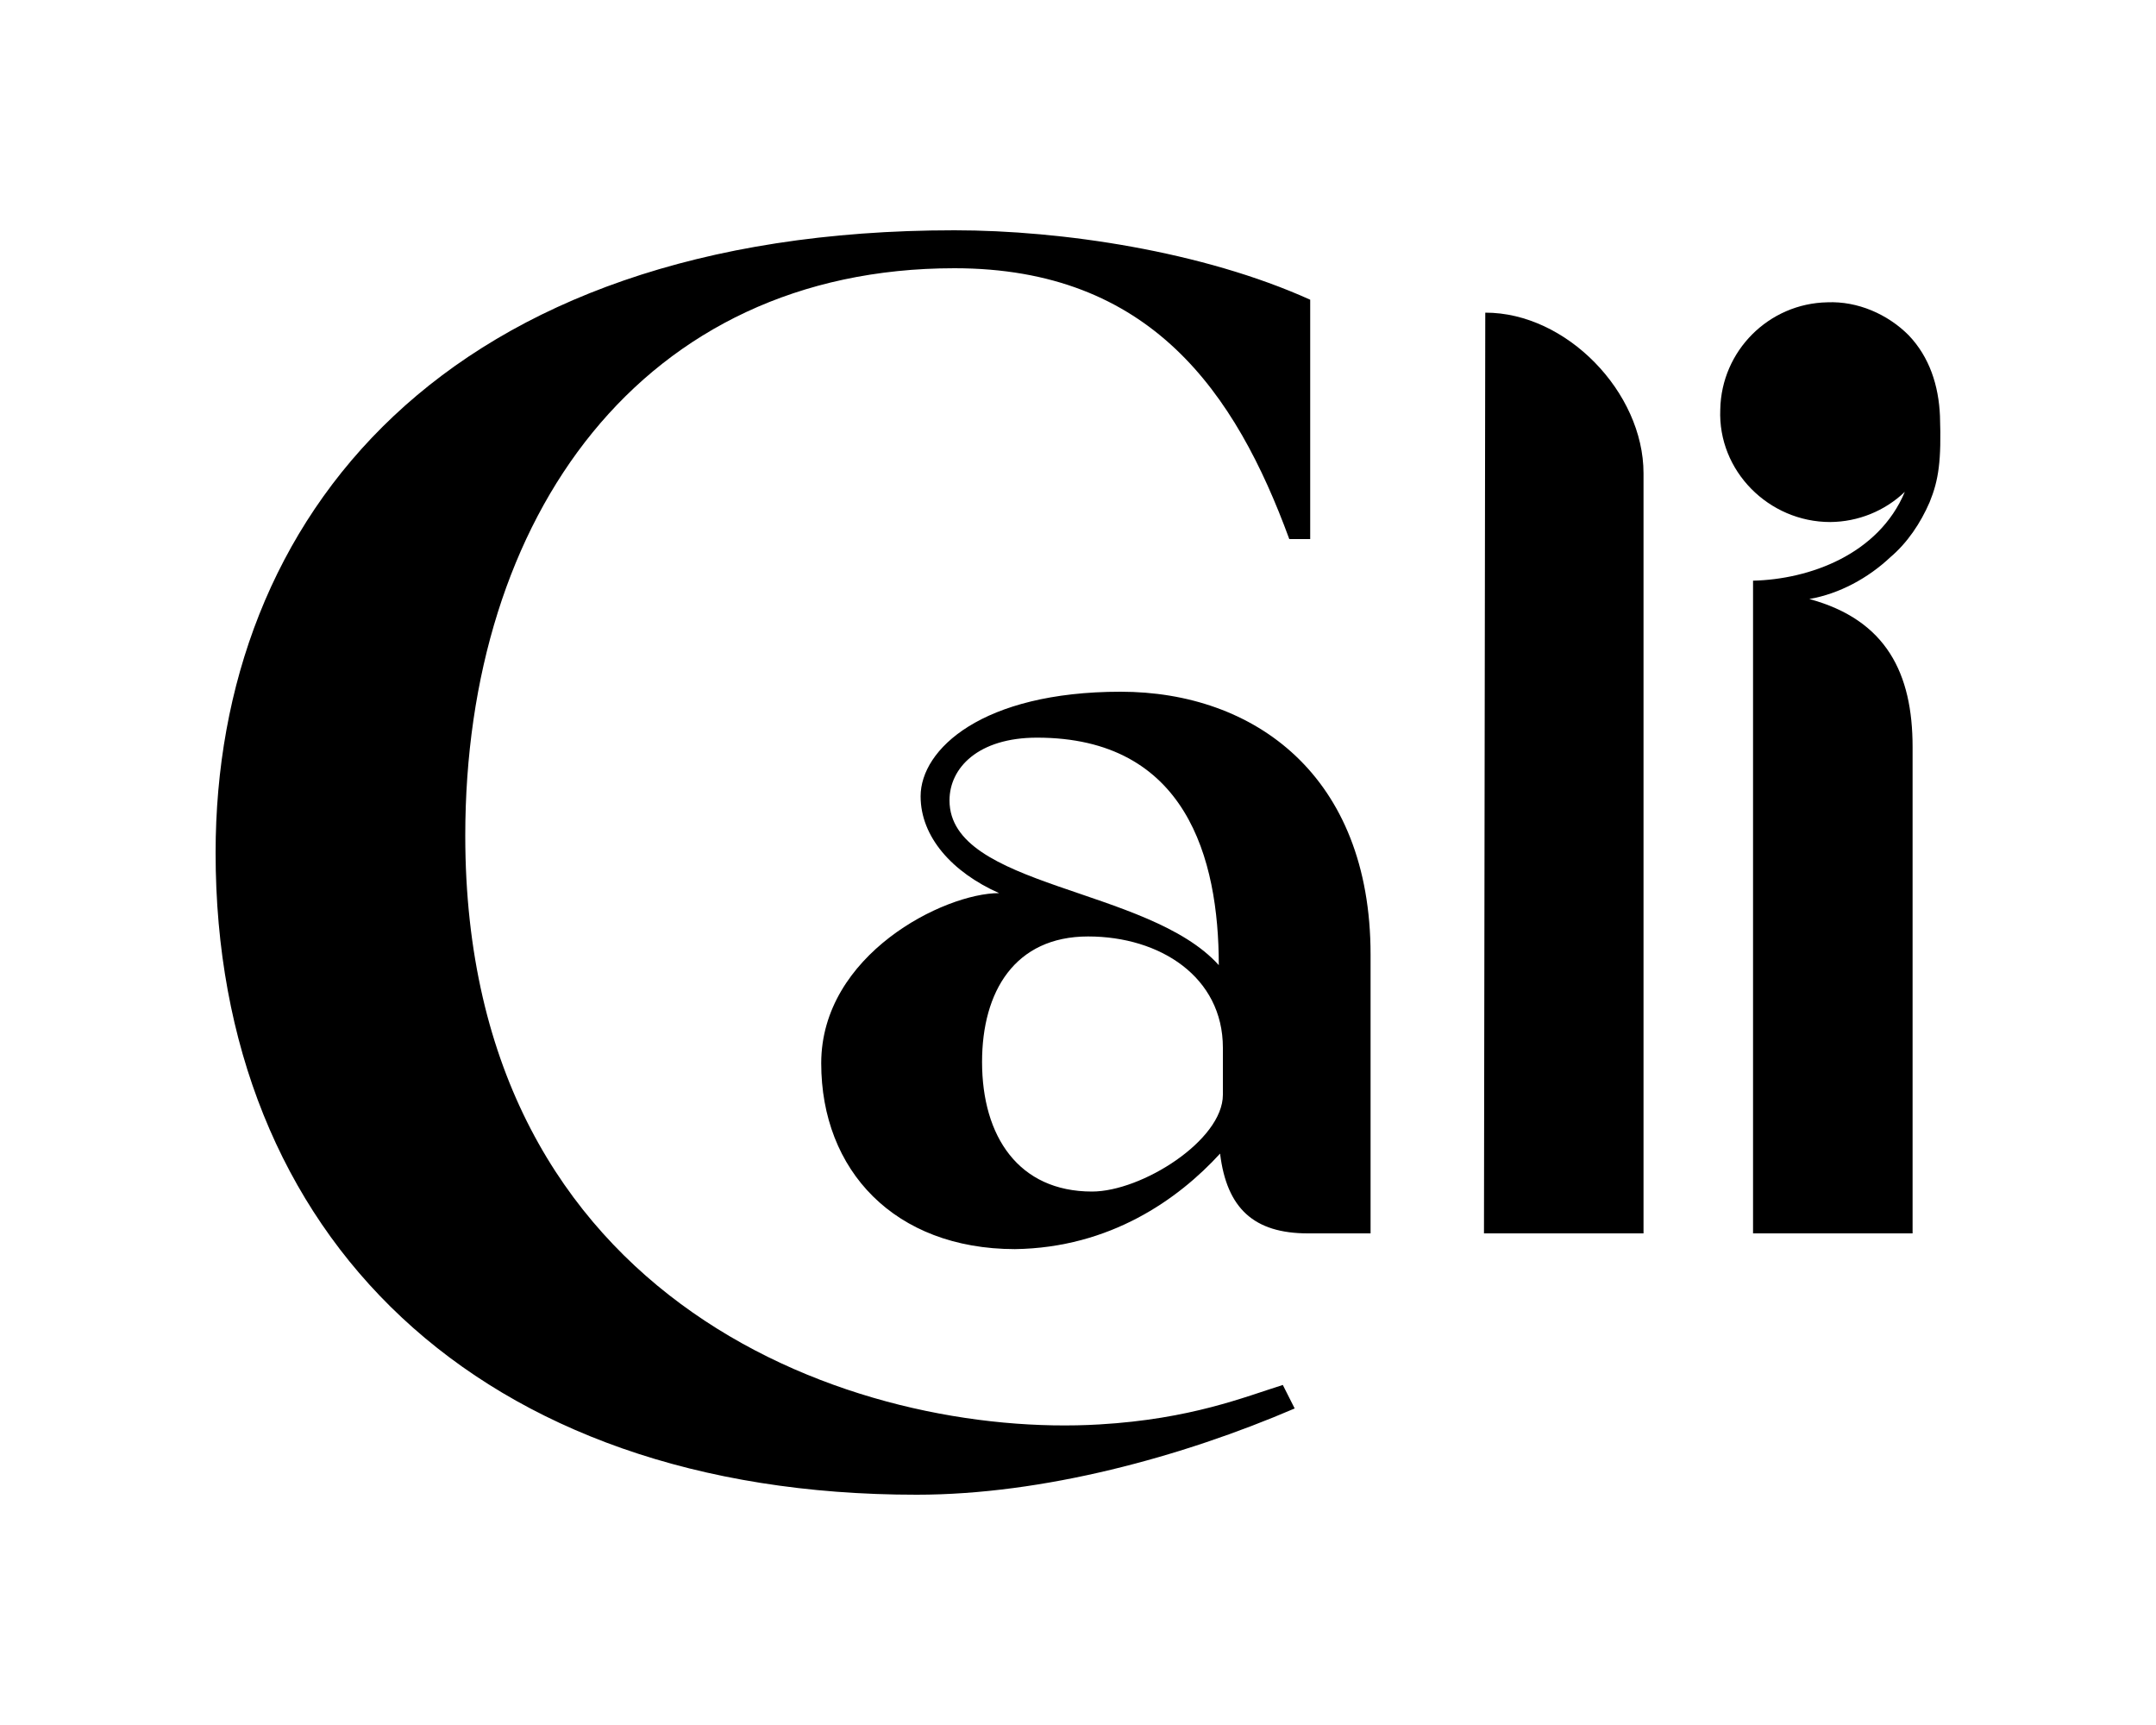 <?xml version="1.0" encoding="utf-8"?>
<!-- Generator: Adobe Illustrator 28.1.0, SVG Export Plug-In . SVG Version: 6.00 Build 0)  -->
<svg version="1.1" id="Layer_1" xmlns="http://www.w3.org/2000/svg" xmlns:xlink="http://www.w3.org/1999/xlink" x="0px" y="0px"
	 viewBox="0 0 1000 800" style="enable-background:new 0 0 1000 800;" xml:space="preserve">
<path d="M595,642.3l5.5,10.9c-52.2,22.4-116.5,40-175.3,40C221.9,693.3,100,573.2,100,395.5c0-155.3,106.1-288.7,342.7-288.7
	c49.7,0,115.2,9.7,165,32.2v111H598c-24.9-67.9-64.3-125.6-155.3-125.6c-145,0-226.9,115.3-226.9,263.2c0,219,183.2,279.6,294.2,273
	C552.5,658.1,577.4,647.8,595,642.3z"/>
<path d="M380.9,493.1c0-50.4,57-78.9,82.5-78.9c-21.8-9.7-36.4-26.1-36.4-44.9c0-21.8,28.5-48.5,92.8-48.5
	c61.9,0,115.9,38.8,115.9,121.9V572h-29.1c-24.9,0-37.6-11.5-40.7-37c-19.4,21.2-51,43.7-95.2,44.3
	C414.9,579.2,380.9,542.8,380.9,493.1z M565.3,447.6c0-49.7-15.2-105.5-84.3-105.5c-27.3,0-40.6,14-40.6,29.1
	C440.4,411.8,532.6,411.2,565.3,447.6z M455.5,492.5c0,34.6,17,60.1,51,60.1c23,0,60.7-23.7,60.7-44.9v-21.8
	c0-32.8-29.1-51.6-62.5-51.6C470.7,434.3,455.5,459.8,455.5,492.5z"/>
<path d="M762.3,219.5V572h-74l0.6-427C726.5,144.9,762.3,181.9,762.3,219.5z"/>
<path d="M899.8,192.9c0.7,20.8-0.6,29.7-4.8,40c-4.2,9.7-10.3,18.8-18.2,25.5c-10.3,9.7-23.7,17-37.6,19.4
	c35.8,9.7,47.9,34.6,47.9,68.6V572h-74V269.3c26.1-0.6,58.2-12.1,70.4-41.2c-9.3,8.9-21.7,13.9-34.6,14c-28.5,0-52.2-23.7-51-52.2
	c0.5-27.2,22.5-49.2,49.7-49.7c14-0.6,27.9,5.5,37.6,15.2C895,165.6,899.2,178.9,899.8,192.9z"/>
</svg>
